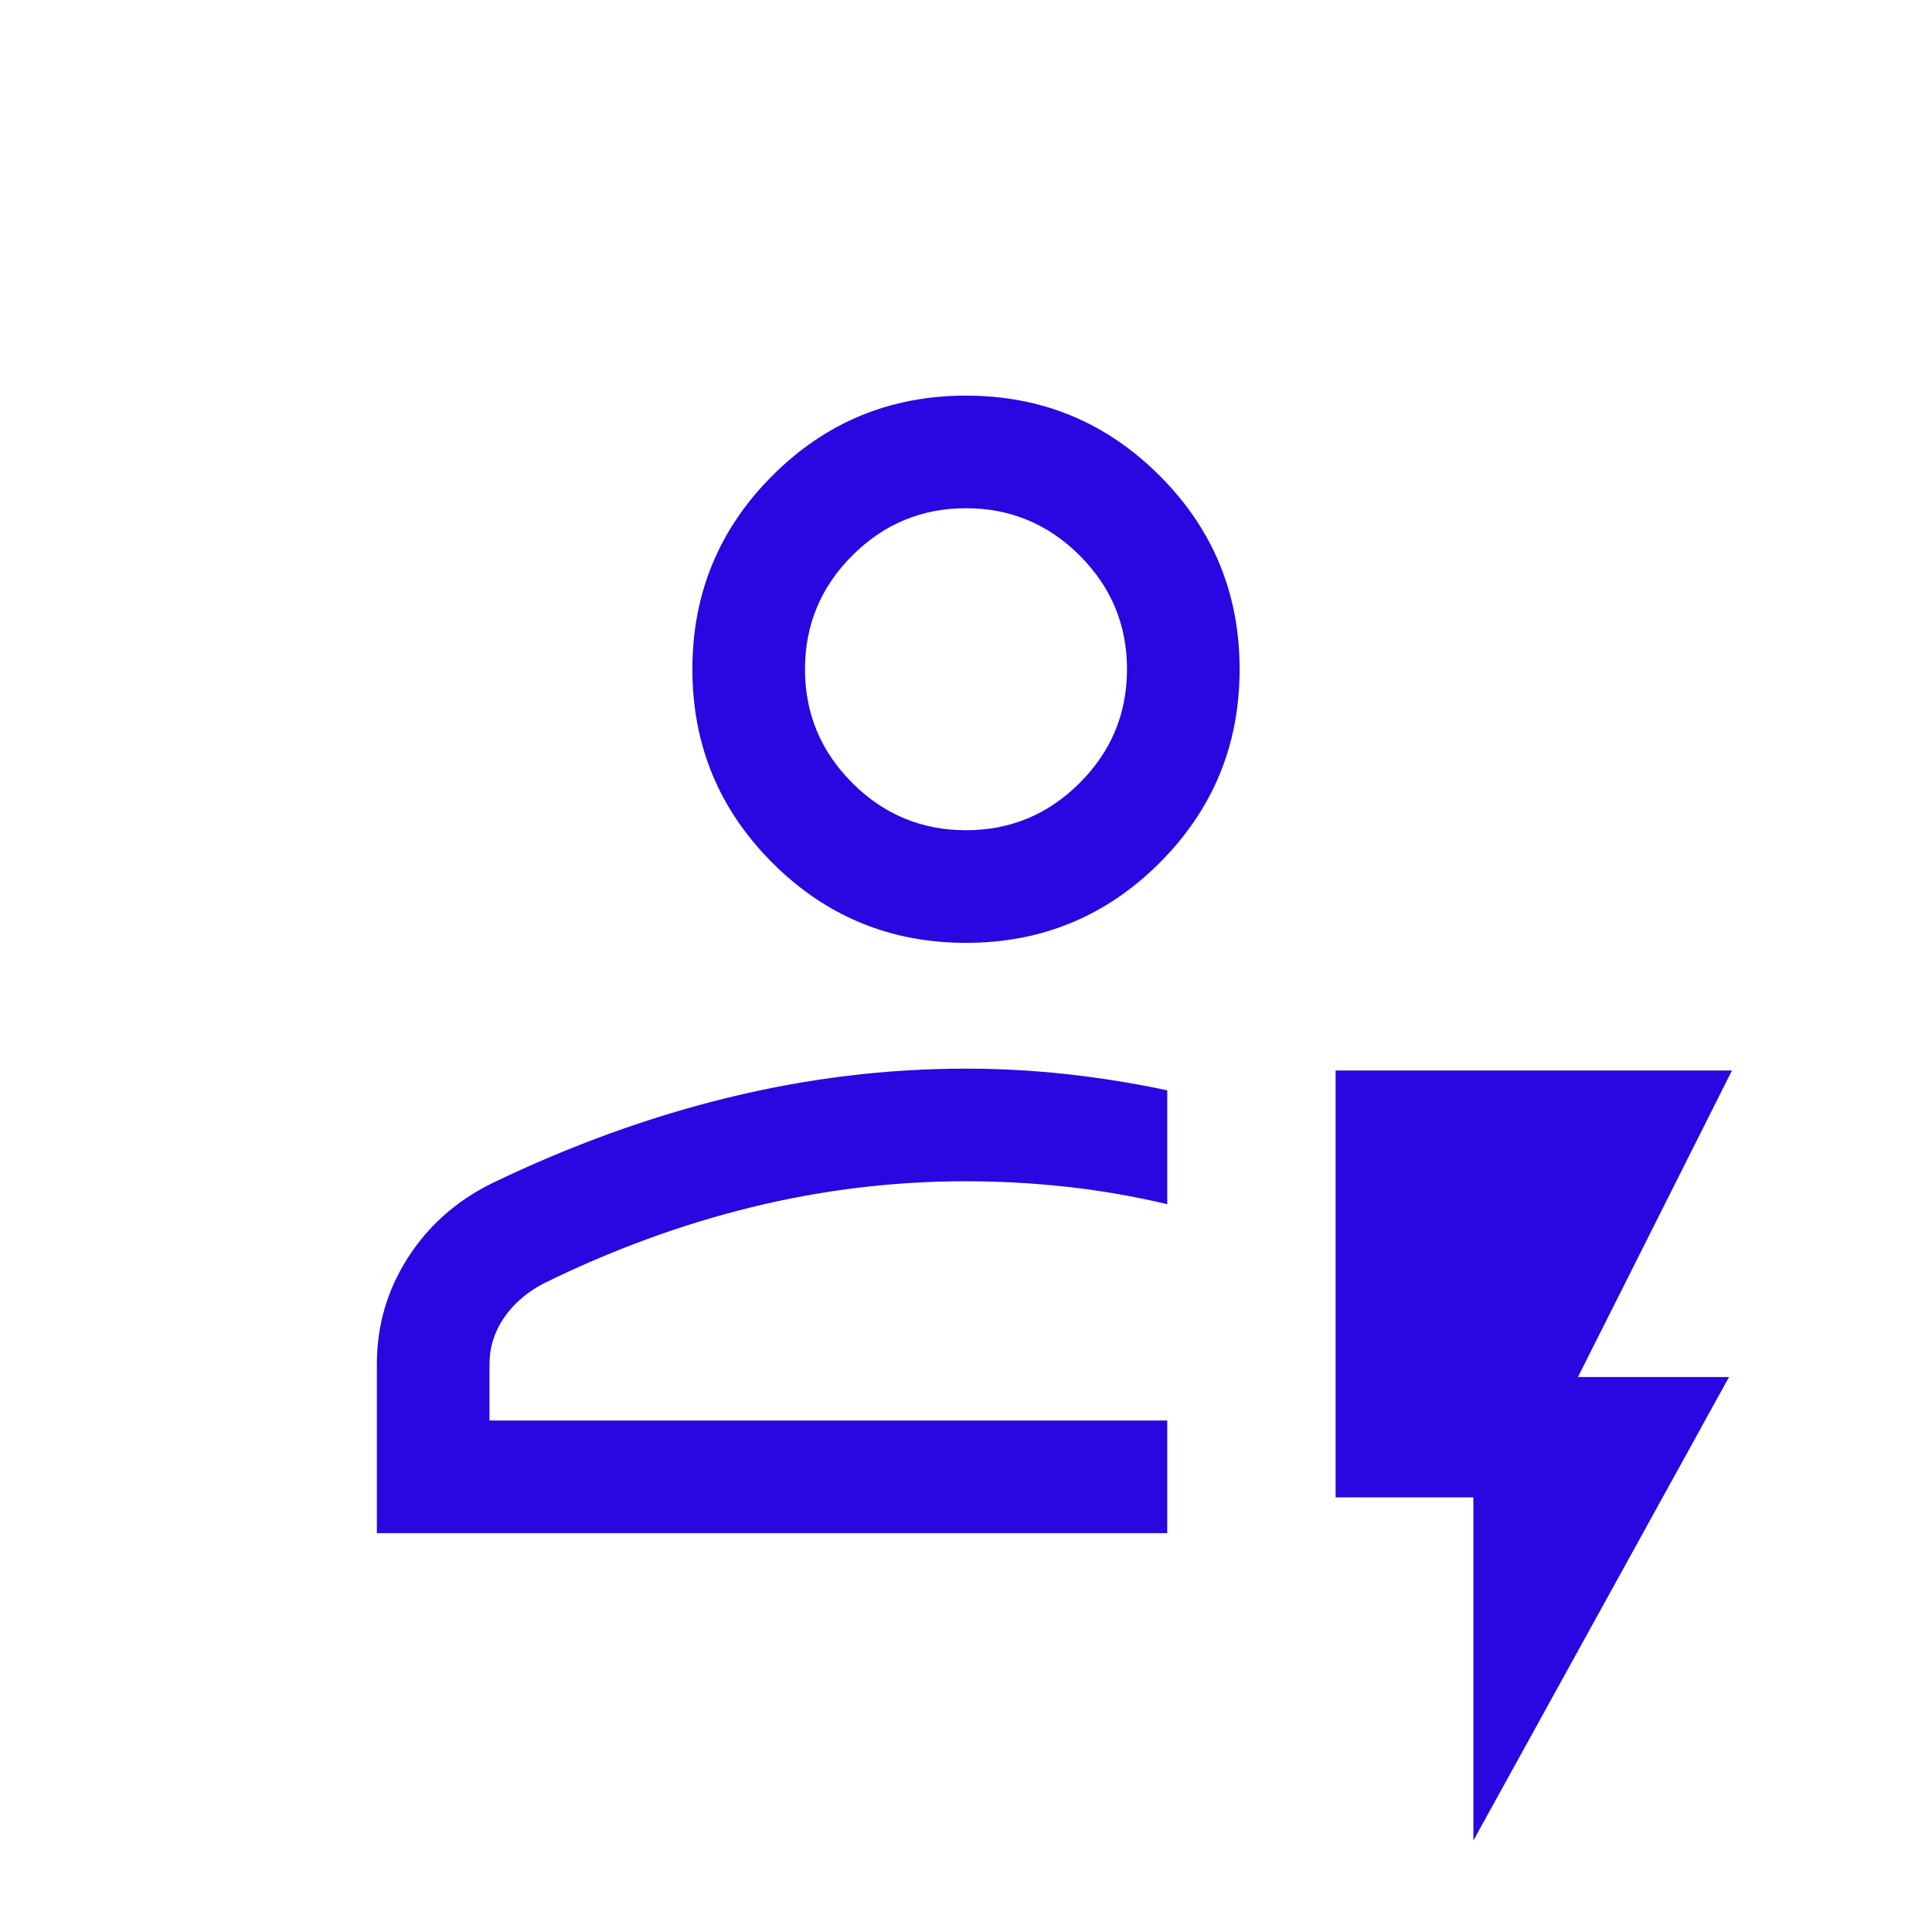<svg fill="#2807e0" width="24px" viewBox="0 -960 960 960" height="24px" xmlns="http://www.w3.org/2000/svg"><path d="M187.27-198.19v-84.08q0-28.62 15.3-52.6 15.31-23.99 41.68-37.06 58.61-28.28 117.55-42.67Q420.73-429 480-429q24.91 0 49.82 2.71t50.18 8.06v56.58q-25.12-5.93-50.08-8.66-24.96-2.73-49.92-2.73-53.96 0-106.44 12.87-52.48 12.86-103.67 38.02-12.58 6.73-19.62 17.17-7.04 10.44-7.04 22.71v28.12H580v55.96H187.27Zm55.96-55.96H580 243.23ZM480-491.5q-56.44 0-96.2-39.76-39.76-39.76-39.76-96.2 0-56.44 39.76-96.2 39.76-39.76 96.2-39.76 56.44 0 96.2 39.76 39.76 39.76 39.76 96.2 0 56.44-39.76 96.2-39.76 39.76-96.2 39.76Zm0-55.96q33 0 56.5-23.5t23.5-56.5q0-33-23.5-56.5t-56.5-23.5q-33 0-56.5 23.5t-23.5 56.5q0 33 23.5 56.5t56.5 23.5Zm0-80Zm252.12 582v-170.5h-68.46v-212.12h196.95l-76.53 152.31h75.07L732.12-45.46Z"></path></svg>